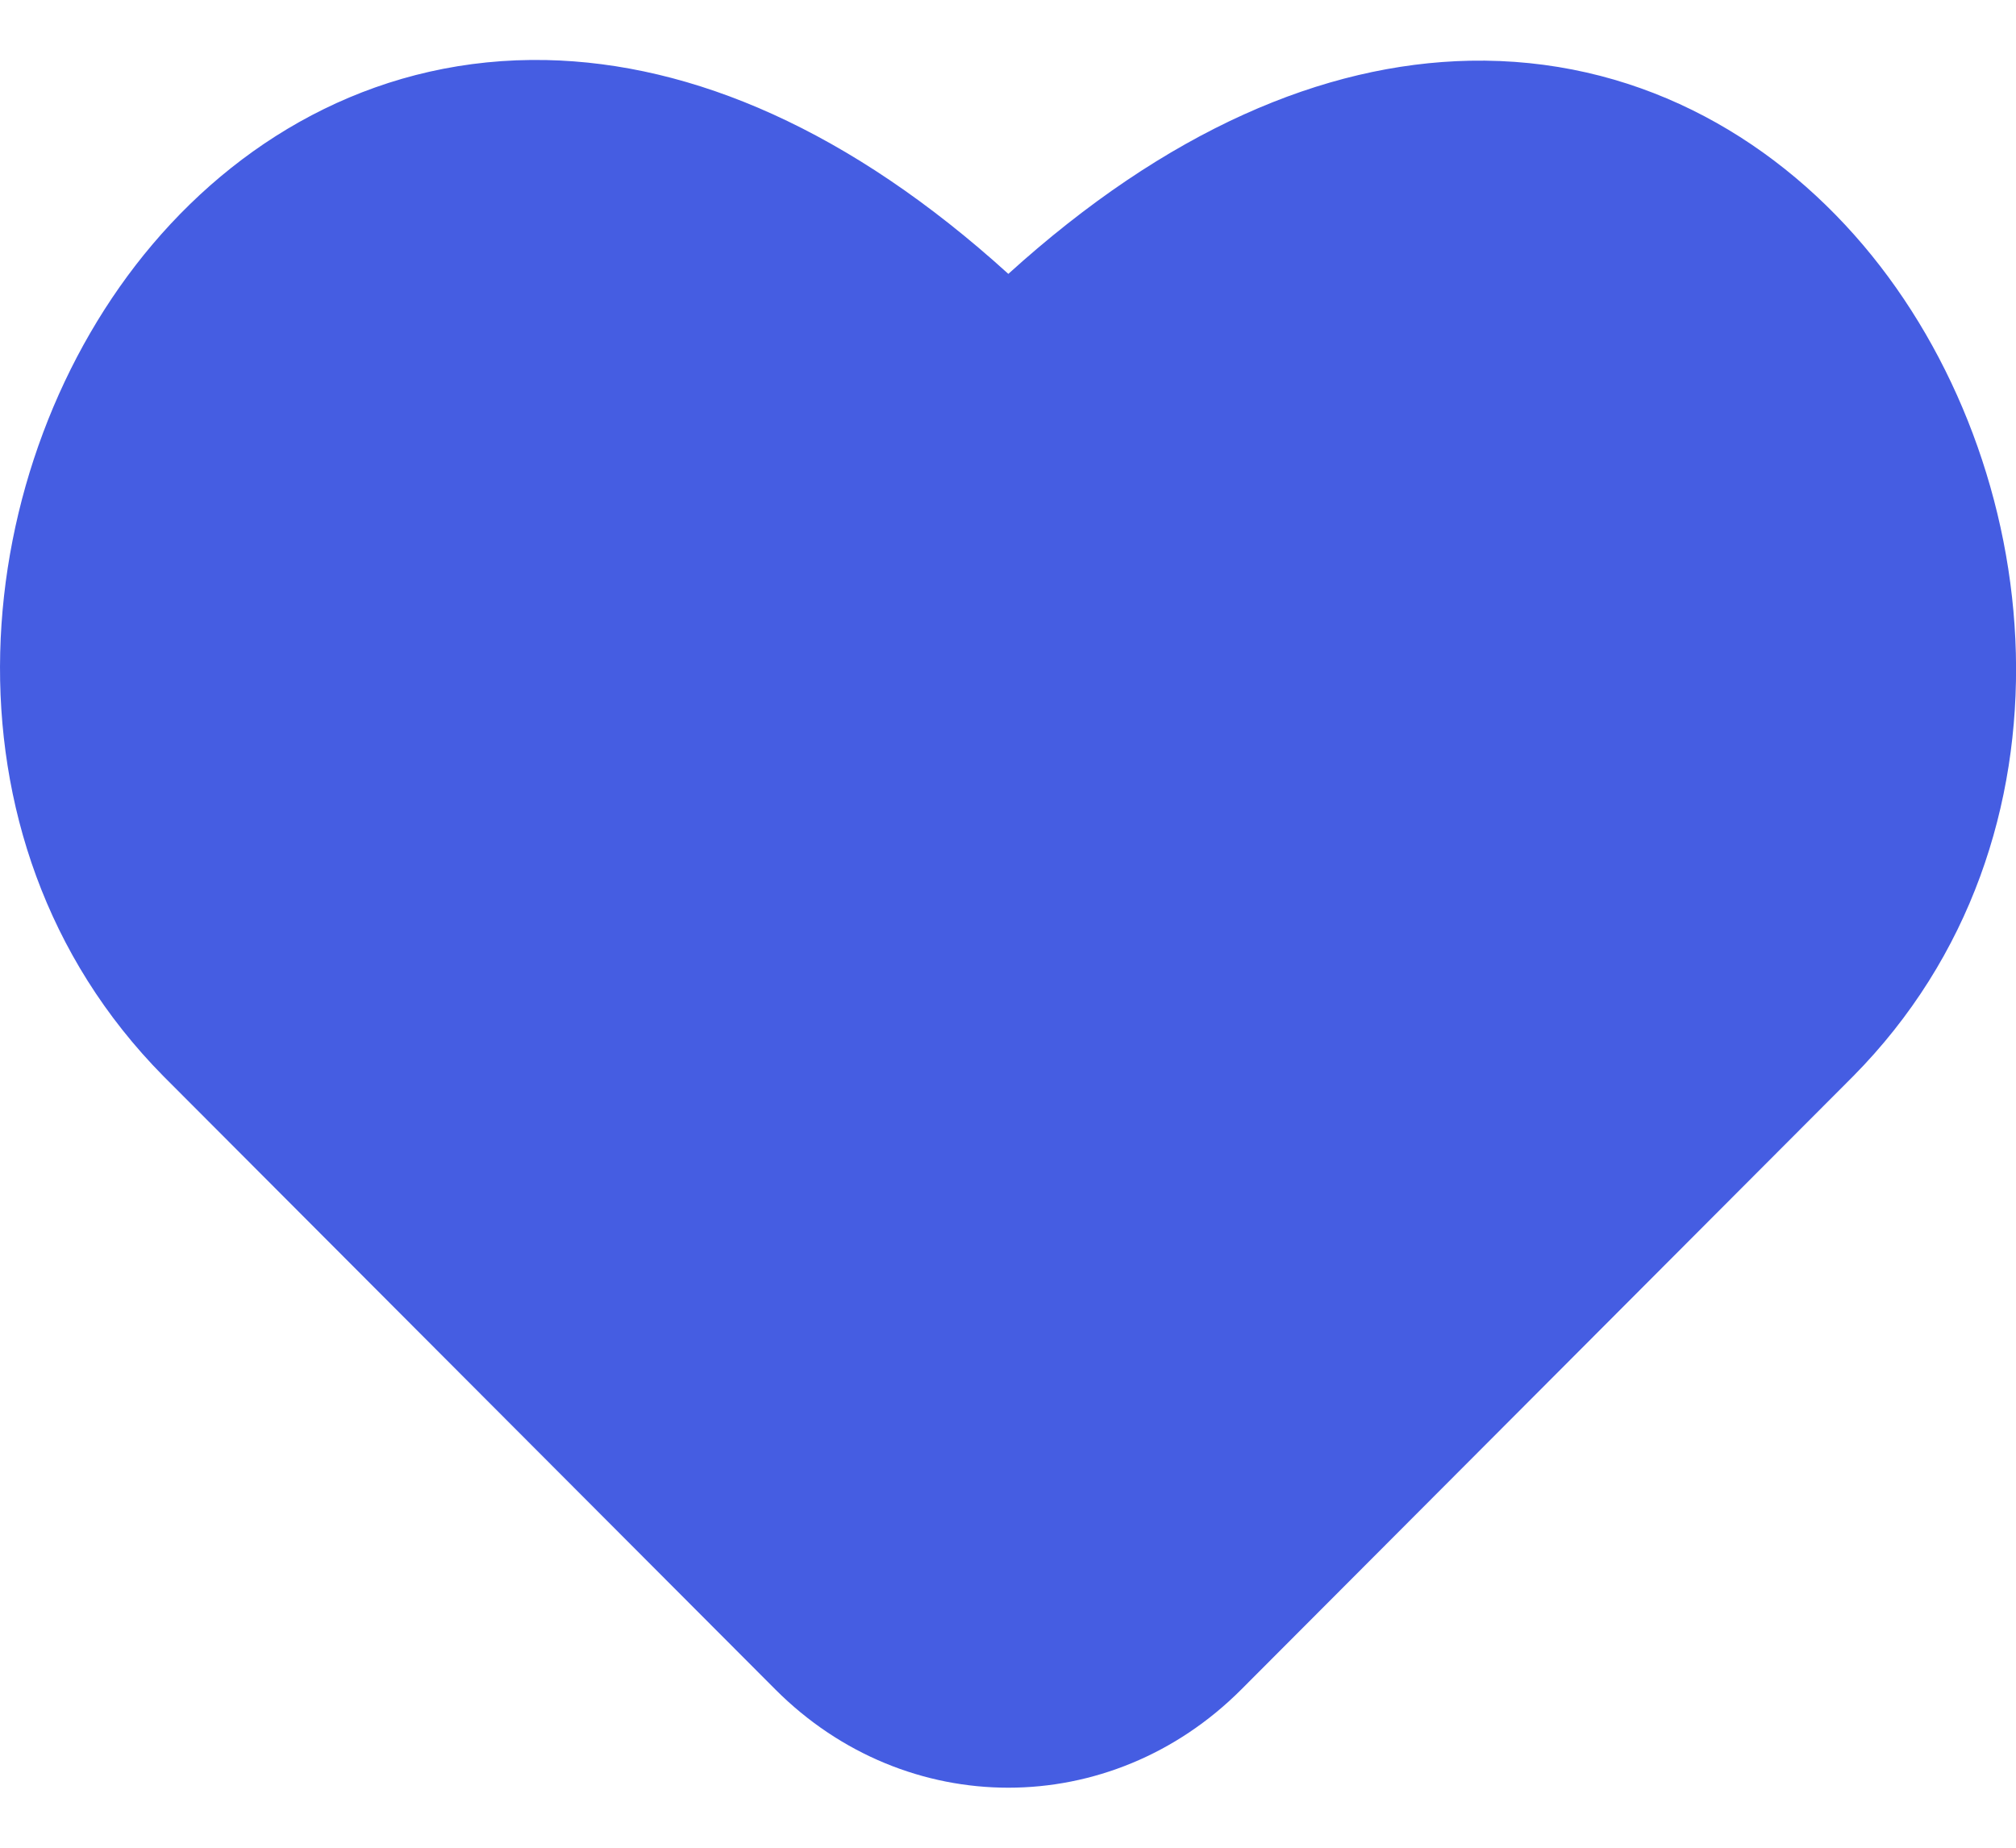 <svg width="24" height="22" viewBox="0 0 24 22" fill="none" xmlns="http://www.w3.org/2000/svg">
<path fill-rule="evenodd" clip-rule="evenodd" d="M6.504 0.715C8.245 0.752 10.117 1.548 12.004 3.261C13.889 1.552 15.758 0.758 17.497 0.723C19.433 0.685 21.055 1.591 22.182 2.92C24.381 5.515 24.867 9.977 22.061 12.815L22.058 12.818L14.777 20.116C13.221 21.675 10.787 21.675 9.231 20.116L1.95 12.818L1.947 12.815C-0.864 9.971 -0.384 5.506 1.816 2.909C2.943 1.579 4.567 0.675 6.504 0.715Z" fill="#455DE2"/>
</svg>
